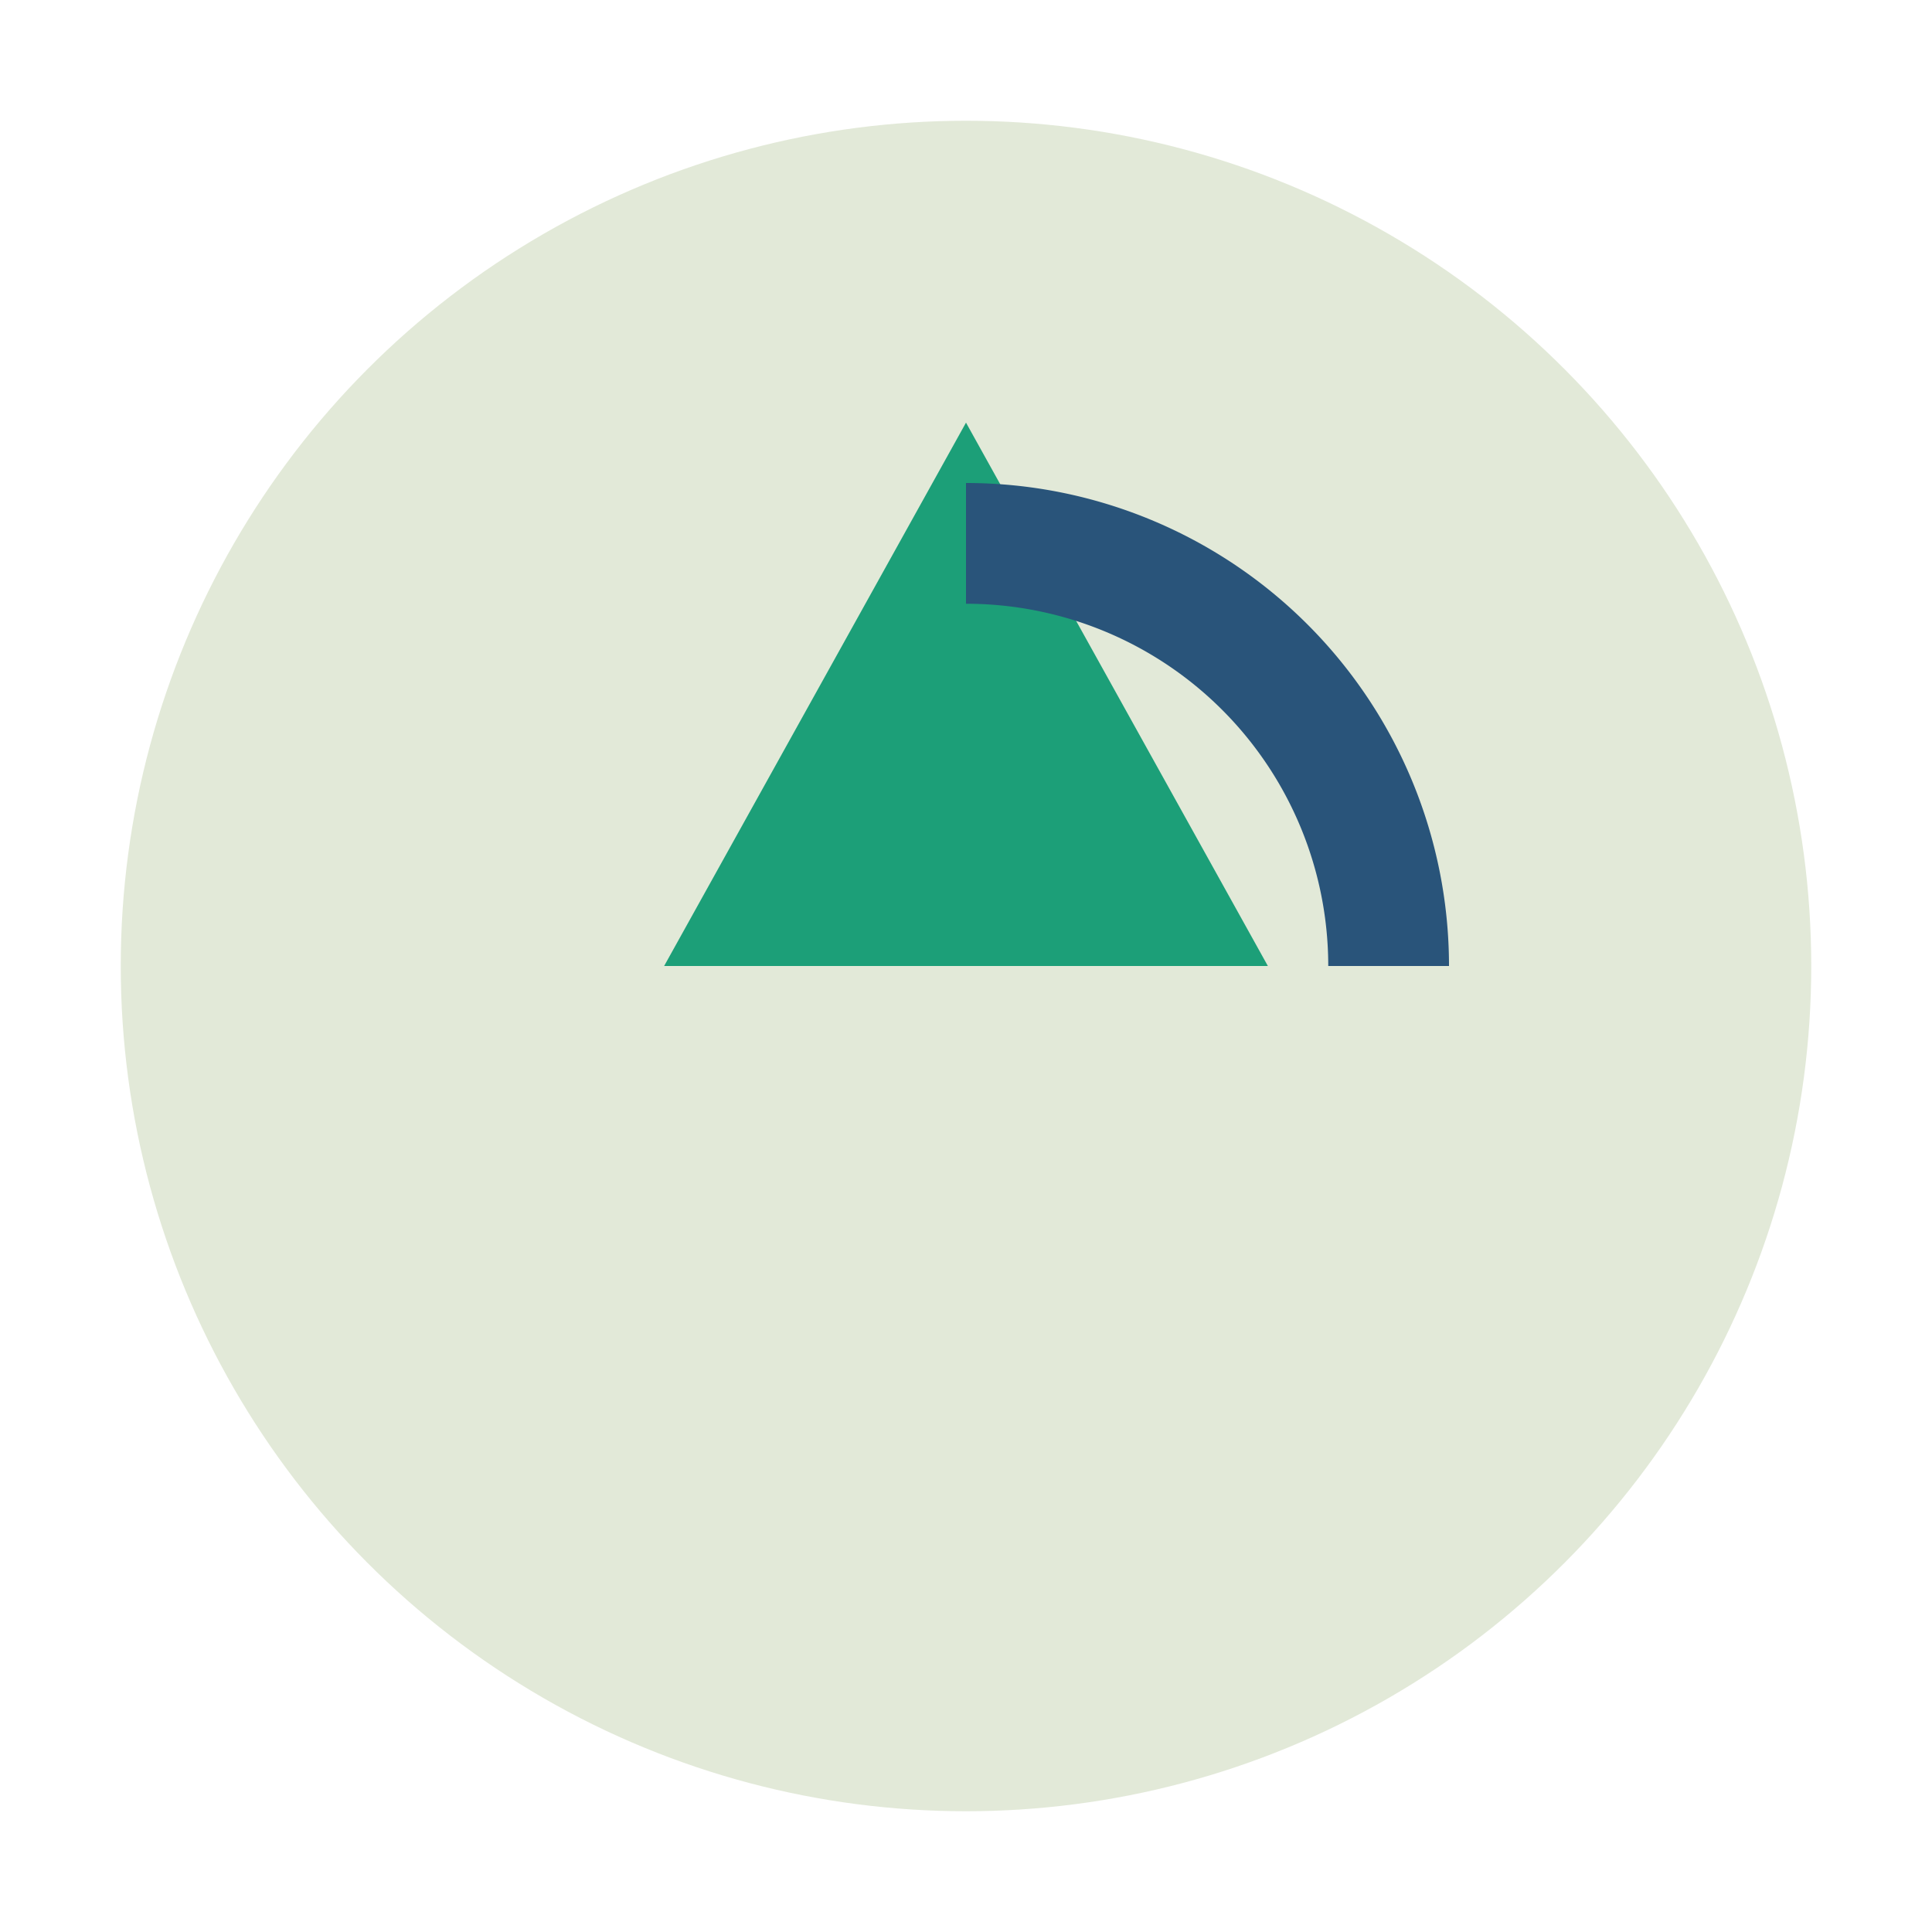 <?xml version="1.0" encoding="UTF-8"?>
<svg xmlns="http://www.w3.org/2000/svg" width="32" height="32" viewBox="0 0 32 32"><circle cx="16" cy="16" r="14" fill="#E2E9D8"/><path d="M16 7l5 9h-10z" fill="#1C9F78"/><path d="M16 9a7 7 0 0 1 7 7" fill="none" stroke="#29547A" stroke-width="2"/></svg>